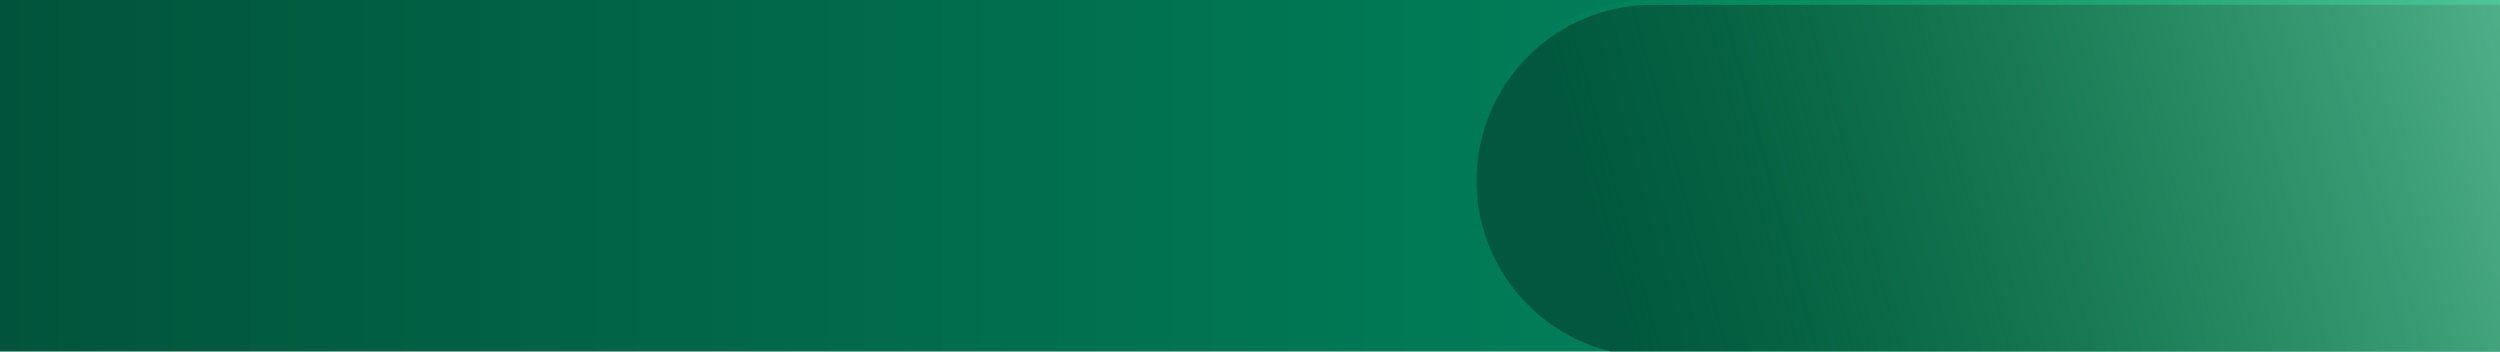 <svg fill="none" height="720" viewBox="0 0 5120 720" width="5120" xmlns="http://www.w3.org/2000/svg" xmlns:xlink="http://www.w3.org/1999/xlink"><filter id="a" color-interpolation-filters="sRGB" filterUnits="userSpaceOnUse" height="730" width="2104" x="3020" y="0"><feFlood flood-opacity="0" result="BackgroundImageFix"/><feBlend in="SourceGraphic" in2="BackgroundImageFix" mode="normal" result="shape"/><feColorMatrix in="SourceAlpha" result="hardAlpha" type="matrix" values="0 0 0 0 0 0 0 0 0 0 0 0 0 0 0 0 0 0 127 0"/><feOffset dx="4" dy="10"/><feGaussianBlur stdDeviation="10"/><feComposite in2="hardAlpha" k2="-1" k3="1" operator="arithmetic"/><feColorMatrix type="matrix" values="0 0 0 0 1 0 0 0 0 1 0 0 0 0 1 0 0 0 0.6 0"/><feBlend in2="shape" mode="normal" result="effect1_innerShadow_1015_1294"/></filter><linearGradient id="b" gradientUnits="userSpaceOnUse" x1="5120" x2="0" y1="-.001" y2="-.002"><stop offset="0" stop-color="#009569"/><stop offset="1" stop-color="#01543b"/></linearGradient><linearGradient id="c" gradientUnits="userSpaceOnUse" x1="4617" x2="3510.35" y1="185" y2="853.356"><stop offset="0" stop-color="#01583e"/><stop offset="1" stop-color="#01583e"/></linearGradient><linearGradient id="d" gradientUnits="userSpaceOnUse" x1="6171.37" x2="3251.93" y1="-407.4" y2="393.836"><stop offset="0" stop-color="#b3ffe8"/><stop offset="1" stop-color="#22b05d" stop-opacity="0"/></linearGradient><clipPath id="e"><path d="m0 0h5120v720h-5120z" transform="matrix(-1 0 0 -1 5120 720)"/></clipPath><g clip-path="url(#e)"><path d="m0 0h5120v720h-5120z" fill="#fff" transform="matrix(-1 0 0 -1 5120 720)"/><path d="m0 720h5120v-720l-5120-0z" fill="url(#b)"/><g filter="url(#a)"><path d="m3020 360c0 198.823 161.18 360 360 360h1740v-720l-1740 0c-198.82 0-360 161.178-360 360z" fill="url(#c)"/></g><path d="m3020 360c0 198.823 161.18 360 360 360h1740v-720l-1740 0c-198.82 0-360 161.178-360 360z" fill="url(#d)"/></g></svg>